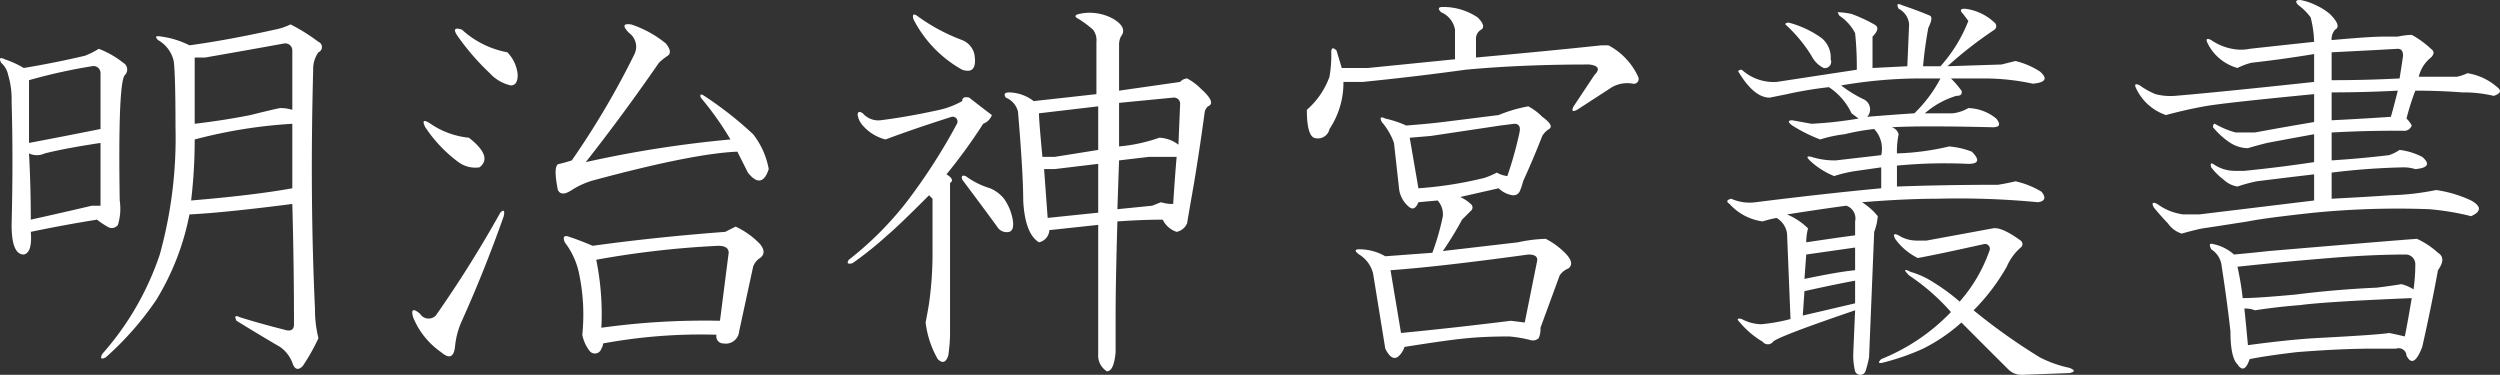 <svg id="mainttl_4" xmlns="http://www.w3.org/2000/svg" width="224.07" height="33.594" viewBox="0 0 224.07 33.594">
  <rect x="0" y="0" width="224.07" height="33.594" fill="#333333" stroke="none"/>
  <defs>
    <style>
      .cls-1 {
        fill: #fff;
        fill-rule: evenodd;
      }
    </style>
  </defs>
  <path id="明治神宮叢書" class="cls-1" d="M1517.38,153.281a5.55,5.55,0,0,1-1.41.469q-4.215.938-7.65,1.406a7.855,7.855,0,0,0-2.5-.781c-0.52-.1-0.63,0-0.31.313a2.9,2.9,0,0,1,1.4,1.875c0.1,0.729.16,2.709,0.16,5.937a39.01,39.01,0,0,1-1.41,11.406,25.721,25.721,0,0,1-5.15,8.907c-0.21.415-.11,0.52,0.31,0.312a27.646,27.646,0,0,0,4.53-5.156,23.031,23.031,0,0,0,2.97-7.656q3.12-.154,9.22-0.938,0.15,5.47.15,10.781,0,0.784-.93.469c-1.25-.312-2.56-0.676-3.91-1.094-0.42-.207-0.52-0.1-0.31.313q2.025,1.252,3.9,2.344a3.046,3.046,0,0,1,1.1,1.406c0.2,0.625.52,0.727,0.93,0.312a17.63,17.63,0,0,0,1.41-2.5,10.827,10.827,0,0,1-.31-2.656q-0.465-10-.16-21.406a2.552,2.552,0,0,1,.47-1.563,0.506,0.506,0,0,0,0-.937,16.529,16.529,0,0,0-2.5-1.563h0Zm0.16,8.907v5.781q-3.45.625-9.07,1.094a46.409,46.409,0,0,0,.32-5.469,44.35,44.35,0,0,1,8.75-1.406h0ZM1516.76,155a0.631,0.631,0,0,1,.78.625v5.313a3.555,3.555,0,0,0-1.1-.157c-0.52.1-1.4,0.313-2.65,0.625-1.57.313-3.23,0.574-5,.782V156.25h0.93c2.4-.415,4.74-0.833,7.04-1.25h0Zm-16.41,8.906v5.625h-0.78c-1.77.418-3.6,0.835-5.47,1.25q0-2.966-.16-5.937a1.653,1.653,0,0,0,1.41,0c1.25-.313,2.91-0.625,5-0.938h0Zm-0.16-8.437a6.753,6.753,0,0,1-1.25.625q-2.655.625-5.47,1.094a8.735,8.735,0,0,0-1.71-.782c-0.42-.207-0.53-0.1-0.32.313a1.956,1.956,0,0,1,.63,1.094,7.462,7.462,0,0,1,.31,2.343q0.15,5.157,0,11.094c0,1.772.36,2.656,1.09,2.656,0.52-.1.73-0.781,0.63-2.031q2.97-.623,5.94-1.094a6.359,6.359,0,0,0,.93.625,0.68,0.68,0,0,0,.94-0.156,4.982,4.982,0,0,0,.16-2.187q-0.165-10.625.47-11.25a0.691,0.691,0,0,0-.16-1.094,8.059,8.059,0,0,0-2.19-1.25h0Zm-0.62,1.562a0.631,0.631,0,0,1,.78.625v5c-2.09.418-4.22,0.835-6.41,1.25v-5.625a49,49,0,0,1,5.63-1.25h0Zm36.61,13.125a106.369,106.369,0,0,1-5.78,9.219,0.9,0.9,0,0,1-1.41-.156c-0.62-.52-0.83-0.415-0.62.312a6.9,6.9,0,0,0,1.41,2.188,7.25,7.25,0,0,0,1.09.937c0.73,0.625,1.14.469,1.25-.468a7.236,7.236,0,0,1,.62-2.344q2.04-4.53,3.75-9.375c0.11-.52,0-0.625-0.31-0.313h0Zm11.72-16.875c-0.73-.1-0.78.157-0.16,0.782a1.516,1.516,0,0,1,.47,1.875,74.05,74.05,0,0,1-5.62,9.531c-0.31.105-.68,0.21-1.1,0.312q-0.615,0-.15,2.344c0.21,0.417.62,0.417,1.25,0a7.305,7.305,0,0,1,2.19-.937q8.745-2.344,12.65-2.5c0.31,0.625.63,1.25,0.94,1.875,0.83,1.042,1.46.937,1.87-.313a7.094,7.094,0,0,0-1.4-3.125,32.28,32.28,0,0,0-4.38-3.437c-0.31-.208-0.41-0.157-0.31.156a27.89,27.89,0,0,1,2.66,3.75,101.682,101.682,0,0,0-12.97,2.031q3.435-4.373,6.56-8.906a5.454,5.454,0,0,1,.78-0.625q0.465-.312-0.15-1.094a9.634,9.634,0,0,0-3.13-1.719h0Zm7.81,19.844c0.63,0,.94.21,0.94,0.625l-0.78,6.094a67.169,67.169,0,0,0-10.63.625,24.476,24.476,0,0,0-.46-6.094,83.331,83.331,0,0,1,10.93-1.25h0Zm1.57-1.719c-0.21.1-.53,0.261-0.94,0.469q-6.255.469-11.88,1.25c-0.73-.312-1.4-0.571-2.03-0.781-0.52-.208-0.68-0.052-0.47.469a6.846,6.846,0,0,1,1.25,2.656,17.826,17.826,0,0,1,.32,5.625,3.389,3.389,0,0,0,.62,1.406,0.606,0.606,0,0,0,1.09-.156,1.123,1.123,0,0,0,.16-0.469,48.321,48.321,0,0,1,10.16-.781,0.626,0.626,0,0,0,.62.781,1.2,1.2,0,0,0,1.41-1.094l1.25-5.781a1.5,1.5,0,0,1,.62-0.781c0.42-.313.42-0.728,0-1.25a7.348,7.348,0,0,0-2.18-1.563h0Zm-24.54-17.656c-0.62-.208-0.78-0.051-0.46.469a21.762,21.762,0,0,0,2.96,3.437,3.608,3.608,0,0,0,1.88,1.094c0.41,0,.62-0.312.62-0.937a3.256,3.256,0,0,0-.93-2.032,8.281,8.281,0,0,1-4.07-2.031h0Zm-2.81,8.438c-0.62-.416-0.78-0.313-0.47.312a12.462,12.462,0,0,0,2.97,3.125,2.56,2.56,0,0,0,1.88.469q1.245-.937-0.94-2.656a7.409,7.409,0,0,1-3.44-1.25h0Zm59.84-1.563v3.906l-3.91.625h-1.09c-0.21-2.187-.31-3.489-0.31-3.906Zm-1.72-8.281q-0.63.158,0,.469a9.865,9.865,0,0,1,1.25.937,1.522,1.522,0,0,1,.31,1.094v4.687l-5.62.625a3.76,3.76,0,0,0-2.19-.781c-0.42,0-.52.156-0.31,0.469a1.823,1.823,0,0,1,1.09,1.25q0.465,5.471.47,7.969,0.15,2.969,1.41,3.75a1.173,1.173,0,0,0,.93-1.094l4.38-.469v11.563a1.679,1.679,0,0,0,.78,1.562c0.41,0,.68-0.574.78-1.719v-3.281q0-2.967.16-8.437c1.45-.1,2.81-0.157,4.06-0.157a2.142,2.142,0,0,0,1.25,1.094,1.285,1.285,0,0,0,.94-0.781c0.1-.625.31-1.822,0.62-3.594,0.31-1.875.63-3.958,0.94-6.25a0.893,0.893,0,0,1,.31-0.625c0.52-.208.31-0.728-0.62-1.562a5.137,5.137,0,0,0-1.25-.938,0.913,0.913,0,0,0-.63.313l-5.47.781v-4.063a1.668,1.668,0,0,1,.16-0.781c0.41-.52.21-1.04-0.63-1.562a4.362,4.362,0,0,0-3.12-.469h0Zm8.44,7.5a0.552,0.552,0,0,1,.62.625l-0.15,3.594a2.963,2.963,0,0,0-1.72-.625,14.591,14.591,0,0,1-3.6.781v-3.906Zm-2.19,5.312h2.5c-0.11,1.25-.21,2.657-0.31,4.219a3.5,3.5,0,0,1-1.1-.156l-0.78.312-3.12.313,0.15-4.375Zm-4.53.625v4.375l-4.53.469-0.32-4.375h0.94Zm-11.56-5.937c-0.42-.1-0.63,0-0.63.312a7.516,7.516,0,0,1-2.03.782q-2.82.625-5.31,0.937a1.851,1.851,0,0,1-1.57-.625c-0.31-.208-0.46-0.156-0.46.156a1.871,1.871,0,0,0,.46.938,3.983,3.983,0,0,0,2.04,1.25q2.49-.937,5.93-2.031a0.431,0.431,0,0,1,.47.625,52.4,52.4,0,0,1-4.53,7.031,29.673,29.673,0,0,1-5.16,5.156c-0.21.313-.1,0.417,0.32,0.313a30.992,30.992,0,0,0,3.12-2.5q0.945-.781,3.75-3.594l0.31,0.312v4.532a32.155,32.155,0,0,1-.31,4.843c-0.1.625-.21,1.2-0.31,1.719a8.7,8.7,0,0,0,1.09,3.281c0.42,0.415.73,0.313,0.94-.312a13.9,13.9,0,0,0,.16-2.188V167.5c0.31-.208.2-0.469-0.32-0.781a47.846,47.846,0,0,0,3.29-4.531,1.319,1.319,0,0,0,.78-0.782c-0.42-.312-1.1-0.832-2.03-1.562h0Zm-4.69-7.344c-0.31-.208-0.42-0.1-0.31.313a10.772,10.772,0,0,0,4.37,4.531c0.94,0.312,1.3-.156,1.09-1.406a1.8,1.8,0,0,0-1.09-1.25,16.723,16.723,0,0,1-4.06-2.188h0Zm4.37,14.375c-0.31-.1-0.41,0-0.31.313q1.875,2.5,3.13,4.218a0.991,0.991,0,0,0,1.09.469c0.31-.1.41-0.469,0.31-1.094a4.7,4.7,0,0,0-.78-1.875,3.2,3.2,0,0,0-1.25-.937,7.151,7.151,0,0,1-2.19-1.094h0Zm42.77-15.156c-0.42,0-.47.156-0.16,0.469a2.091,2.091,0,0,1,1.25,1.562v2.656l-7.81.782h-2.34l-0.47-1.563c-0.31-.312-0.47-0.259-0.47.156a11.247,11.247,0,0,1-.16,2.188,7.129,7.129,0,0,1-2.03,2.969q0,2.189.63,2.5a1.06,1.06,0,0,0,1.4-.782,7.467,7.467,0,0,0,1.25-4.218h1.72q4.695-.469,9.22-1.094,4.995-.469,11.09-0.469c0.84,0.1.99,0.417,0.47,0.938l-1.87,2.812c-0.21.417-.11,0.522,0.31,0.313l3.13-2.032a2.775,2.775,0,0,1,1.87-.312,0.431,0.431,0,0,0,.47-0.625,6,6,0,0,0-2.66-2.813h-0.62q-4.38.469-11.25,1.094v-1.719a0.906,0.906,0,0,1,.47-0.781c0.31-.208.2-0.571-0.32-1.094a5.523,5.523,0,0,0-3.12-.937h0Zm7.66,8.906a12.829,12.829,0,0,0-2.66.781c-2.5.313-4.17,0.523-5,.625s-1.93.21-3.28,0.313a9.815,9.815,0,0,0-1.88-.625c-0.41-.208-0.52-0.1-0.31.312a5.884,5.884,0,0,1,1.09,1.875l0.47,4.219a2.5,2.5,0,0,0,.94,1.563q0.465,0.314.78-.469l1.72-.156a1.839,1.839,0,0,1,.47,1.406,22.384,22.384,0,0,1-.94,3.281l-4.22.313a4.652,4.652,0,0,0-2.34-.625q-0.63,0,0,.468a2.763,2.763,0,0,1,1.25,1.719l1.09,6.719c0.42,0.832.84,1.04,1.25,0.625a1.912,1.912,0,0,0,.47-0.781q3.9-.624,5.63-0.782,1.56-.153,3.75-0.156a11.26,11.26,0,0,1,1.87.313,0.772,0.772,0,0,0,.78-0.157,2.077,2.077,0,0,0,.16-0.937l1.72-4.688a1.664,1.664,0,0,1,.78-0.625c0.41-.312.31-0.781-0.31-1.406a6.878,6.878,0,0,0-1.72-1.25,13.416,13.416,0,0,0-2.5.313l-6.72.781a29.805,29.805,0,0,0,1.72-2.813c0.31-.312.57-0.571,0.78-0.781a0.389,0.389,0,0,0,0-.625,3.677,3.677,0,0,0-.94-0.625l3.44-.781a2.3,2.3,0,0,0,1.25.625,0.618,0.618,0,0,0,.62-0.313,4.719,4.719,0,0,0,.32-0.937c0.62-1.353,1.19-2.708,1.72-4.063a1.757,1.757,0,0,1,.62-0.625c0.31-.207.1-0.571-0.62-1.093a5.137,5.137,0,0,0-1.25-.938h0Zm0,13.281c0.62,0,.88.21,0.78,0.625L1628,180l-1.25-.156q-4.995.625-9.84,1.094l-0.94-5.625q4.38-.312,12.35-1.407h0Zm-1.25-11.718c0.41,0,.57.261,0.46,0.781a34.142,34.142,0,0,1-1.09,3.906,2.4,2.4,0,0,1-.94-0.312,7.922,7.922,0,0,1-1.09.468,34.448,34.448,0,0,1-5.94.938l-0.78-4.531,1.88-.157,6.25-.937Zm34.75-10.625c-0.41-.208-0.52-0.1-0.31.312a1.73,1.73,0,0,1,.94,1.406l-0.16,3.75-3.12.157v-2.813q0.78-.78.15-1.094a13.564,13.564,0,0,0-2.03-.937,6.737,6.737,0,0,0-1.25-.156l0.16,0.312a4.146,4.146,0,0,1,1.41,1.563,28.716,28.716,0,0,1,.15,3.281c-3.44.522-5.83,0.886-7.19,1.094a4.259,4.259,0,0,1-3.12-1.094c-0.21,0-.31.053-0.31,0.156,0.93,1.563,1.87,2.344,2.81,2.344q0.78-.154,1.56-0.313a35.4,35.4,0,0,1,3.75-.625,5.692,5.692,0,0,1,2.03,2.344l0.63,0.469a35.37,35.37,0,0,1-4.22.469l-1.72-.313q-0.63,0,0,.469a13.965,13.965,0,0,0,2.5,1.25,11.539,11.539,0,0,1,2.19-.469,20.324,20.324,0,0,1,2.65-.469,2.58,2.58,0,0,1,.63,2.344l-4.06.469a6.843,6.843,0,0,1-2.19-.313c-0.42-.1-0.47,0-0.16.313a6.981,6.981,0,0,0,2.19,1.406,11.791,11.791,0,0,1,2.03-.469l2.19-.312v1.875q-5.01.468-11.25,1.25a4.018,4.018,0,0,1-2.19-.313q-0.63.157-.15,0.469a4.823,4.823,0,0,0,2.96,1.563,11.724,11.724,0,0,1,1.25-.313,1.922,1.922,0,0,1,.94,1.406l0.31,7.657a15.569,15.569,0,0,1-2.65.468,3.885,3.885,0,0,1-1.72-.468c-0.42-.1-0.47,0-0.16.312a7.78,7.78,0,0,0,2.03,1.719,0.589,0.589,0,0,0,.94,0q0.465-.469,7.35-2.813l-0.16,3.75a6.021,6.021,0,0,0,.16,1.719,0.5,0.5,0,0,0,.93,0,10.621,10.621,0,0,0,.32-1.25l0.46-11.25a4.978,4.978,0,0,0,.32-1.406,5.786,5.786,0,0,0-1.41-1.25q3.9-.312,6.72-0.313a75.24,75.24,0,0,1,9.06.313c0.63-.1.73-0.415,0.31-0.938a7.661,7.661,0,0,0-2.34-.937q-0.63.158-1.56,0.312-4.7,0-9.06.157v-1.875a44.485,44.485,0,0,1,6.4-.157c0.94,0,1.04-.364.31-1.093a7.33,7.33,0,0,0-2.03-.469,23.127,23.127,0,0,1-4.68.625,7.726,7.726,0,0,1,.15-1.719,0.9,0.9,0,0,0-.62-0.625q2.655-.155,9.06,0c0.62,0,.73-0.259.31-0.781a4.157,4.157,0,0,0-2.5-.938,3.61,3.61,0,0,1-1.4.469h-2.5a7.621,7.621,0,0,1,2.81-1.562c0.41,0,.57-0.157.47-0.469a8.182,8.182,0,0,0-.94-1.094h2.97a20.748,20.748,0,0,1,4.37.469q1.725-.154.63-1.094a7.1,7.1,0,0,0-2.19-.937c-0.42.1-.83,0.209-1.25,0.312l-4.84.156a36.038,36.038,0,0,1,4.22-3.281,0.4,0.4,0,0,0,0-.625,4.657,4.657,0,0,0-2.66-1.25c-0.42,0-.47.156-0.16,0.469l0.47,0.625a13.285,13.285,0,0,1-2.5,4.062h-1.56c0.1-1.145.26-2.29,0.47-3.437q0.465-.937.15-1.094c-0.73-.312-1.56-0.625-2.5-0.937h0Zm8.13,20-5.94,1.093h-0.94a3.01,3.01,0,0,1-1.56-.468c-0.42-.208-0.52-0.1-0.31.312a5.434,5.434,0,0,0,2.03,1.719q1.725-.312,5.94-1.25a0.433,0.433,0,0,1,.47.625,13.767,13.767,0,0,1-2.66,4.531,17.709,17.709,0,0,0-2.34-1.719,7.65,7.65,0,0,0-2.03-.937c-0.63-.313-0.68-0.208-0.16.312a18.988,18.988,0,0,1,3.75,3.282,17.882,17.882,0,0,1-6.25,4.218c-0.31.313-.26,0.415,0.16,0.313a21.134,21.134,0,0,0,3.59-1.25,15.456,15.456,0,0,0,3.44-2.344q2.175,2.19,4.22,4.219a1.673,1.673,0,0,0,1.25.469l4.21-.157q0.78-.158,0-0.468a10.5,10.5,0,0,1-2.65-.938,53.565,53.565,0,0,1-5.94-4.219A18.428,18.428,0,0,0,1671.2,175a4.756,4.756,0,0,1,1.25-1.719,0.389,0.389,0,0,0,0-.625c-1.15-.832-1.98-1.2-2.5-1.093h0Zm-13.13-2.032a1.2,1.2,0,0,1,.79,1.407v1.25q-1.26.156-4.38,0.625a4.877,4.877,0,0,1,.16-1.25,6.018,6.018,0,0,0-1.88-1.25q2.97-.469,5.31-0.782h0Zm0.79,5.782c-1.05.1-2.56,0.366-4.54,0.781l0.16-2.188,4.38-.625v2.032Zm0,0.937v2.031c-1.78.418-3.34,0.782-4.69,1.094l0.15-2.187c1.88-.416,3.39-0.728,4.54-0.938h0Zm7.65-18.125a12.206,12.206,0,0,1-2.34,3.125c-1.56.1-2.97,0.21-4.22,0.313a1,1,0,0,0-.31-1.563,11.128,11.128,0,0,1-2.03-1.25,42.24,42.24,0,0,1,6.87-.625h2.03Zm-13.59-5c-0.21,0-.31.054-0.31,0.156a13.068,13.068,0,0,1,2.34,2.813,2.417,2.417,0,0,0,1.09,1.094,0.567,0.567,0,0,0,.63-0.782,2.262,2.262,0,0,0-.78-1.875,8.878,8.878,0,0,0-2.97-1.406h0Zm56.3,19.375q-2.19.157-13.28,1.094-1.41.158-3.12,0.312a4.013,4.013,0,0,0-1.88-.937c-0.31-.1-0.37.053-0.16,0.469a2.031,2.031,0,0,1,.94,1.562q0.465,2.97.78,5.781,0,2.344.63,2.969c0.41,0.625.78,0.469,1.09-.469,1.04-.21,2.45-0.417,4.22-0.625q3.9-.31,6.72-0.312h2.19a0.7,0.7,0,0,1,.93.625q0.63,1.248,1.41-.781,0.78-3.436,1.41-6.875,0.78-1.092,0-1.563a7.32,7.32,0,0,0-1.88-1.25h0Zm-10.47-21.406c-0.41,0-.47.156-0.15,0.469a5.033,5.033,0,0,1,1.09,1.093,9.83,9.83,0,0,1,.31,2.188c-1.98.21-3.9,0.417-5.78,0.625a3.9,3.9,0,0,1-1.56,0,4.809,4.809,0,0,1-1.88-.781c-0.41-.208-0.52-0.1-0.31.312a4.238,4.238,0,0,0,2.66,2.188,5.962,5.962,0,0,1,1.25-.469c1.87-.208,3.75-0.469,5.62-0.781v2.5q-8.745.938-12.5,1.25a5.335,5.335,0,0,1-1.72-.157,6.658,6.658,0,0,1-1.4-.781c-0.42-.208-0.52-0.1-0.31.313a4.564,4.564,0,0,0,2.65,2.343c1.15-.312,2.29-0.571,3.44-0.781s4.43-.571,9.84-1.094v2.5q-2.8.469-5.31,0.938h-1.72a7.747,7.747,0,0,1-1.87-.781c-0.11,0-.16.1-0.16,0.312a6.925,6.925,0,0,0,1.56,1.406,3.009,3.009,0,0,0,1.57.469q0.465-.155,1.71-0.469c0.52-.1,1.93-0.364,4.22-0.781v2.5q-3.12.469-6.25,0.781h-0.93a3.365,3.365,0,0,1-1.88-.625c-0.21-.1-0.26,0-0.16.313a5.588,5.588,0,0,0,1.1,1.094,2.365,2.365,0,0,0,1.25.625,13.978,13.978,0,0,1,1.72-.469c1.66-.208,3.38-0.415,5.15-0.625v2.344q-5.145.625-10.31,1.25h-1.41a5.05,5.05,0,0,1-2.34-.938c-0.42-.208-0.52-0.1-0.31.313,0.52,0.625.94,1.093,1.25,1.406a2.411,2.411,0,0,0,1.25.937c0.73-.207,1.35-0.364,1.87-0.468,0.73-.1,2.09-0.313,4.07-0.625q1.56-.312,5.93-0.782a76.659,76.659,0,0,1,10.32-.312,23.519,23.519,0,0,1,3.75.625q1.4-.623,0-1.406a11.15,11.15,0,0,0-3.13-.938,23.034,23.034,0,0,1-4.06.469c-1.56.105-3.34,0.21-5.31,0.312v-2.343a62.69,62.69,0,0,1,6.4-.469,3.557,3.557,0,0,1,1.1.156c1.14-.1,1.35-0.469.62-1.094a5.99,5.99,0,0,0-2.03-.625,3.856,3.856,0,0,1-.94.469c-1.77.21-3.49,0.366-5.15,0.469v-2.5q2.805-.154,5.46-0.156h0.94a0.715,0.715,0,0,0,.78-0.469,2.357,2.357,0,0,0-.47-0.625,21.989,21.989,0,0,1,.79-2.5c1.45,0,2.86.053,4.21,0.156a11.746,11.746,0,0,1,2.82.313c0.62-.208.72-0.469,0.31-0.782a5.283,5.283,0,0,0-2.66-1.25,4.8,4.8,0,0,1-.93.313h-3.44a3.092,3.092,0,0,1,1.09-1.719c0.31-.312.31-0.571,0-0.781a8.311,8.311,0,0,0-1.72-1.25,6.836,6.836,0,0,0-1.25.156H1705q-1.245,0-4.68.313a1.271,1.271,0,0,1,.31-0.938c0.41-.208.26-0.676-0.47-1.406a5.4,5.4,0,0,0-1.25-.781,5.074,5.074,0,0,0-1.41-.469h0Zm8.75,8.125c-0.21.835-.41,1.616-0.62,2.344q-2.19.156-5.31,0.312v-2.5q2.955,0,5.93-.156h0Zm1.25,18.594c-0.21,1.25-.41,2.4-0.62,3.437-0.42-.1-0.89-0.208-1.41-0.312q-0.78.156-6.72,0.468-2.49.157-5.93,0.625c-0.11-1.145-.21-2.239-0.32-3.281a2.218,2.218,0,0,1,.94.156c1.35-.207,2.71-0.364,4.06-0.468q2.355-.312,10-0.625h0Zm-0.47-3.907a0.878,0.878,0,0,1,.79.938,16.055,16.055,0,0,1-.16,2.187,3.519,3.519,0,0,0-1.09-.468q-0.945.156-2.19,0.312-3.6.157-7.35,0.625-3.435.315-4.68,0.313a27.507,27.507,0,0,0-.47-2.813q4.365-.468,8.28-0.781,3.75-.312,6.87-0.313h0Zm-0.78-18.437c0.32,0,.47.21,0.47,0.625-0.1.73-.21,1.406-0.31,2.031q-2.97.157-6.09,0.156v-2.5q3.12-.153,5.93-0.312h0Z" transform="translate(-1491.34 -151.094)"/>
</svg>